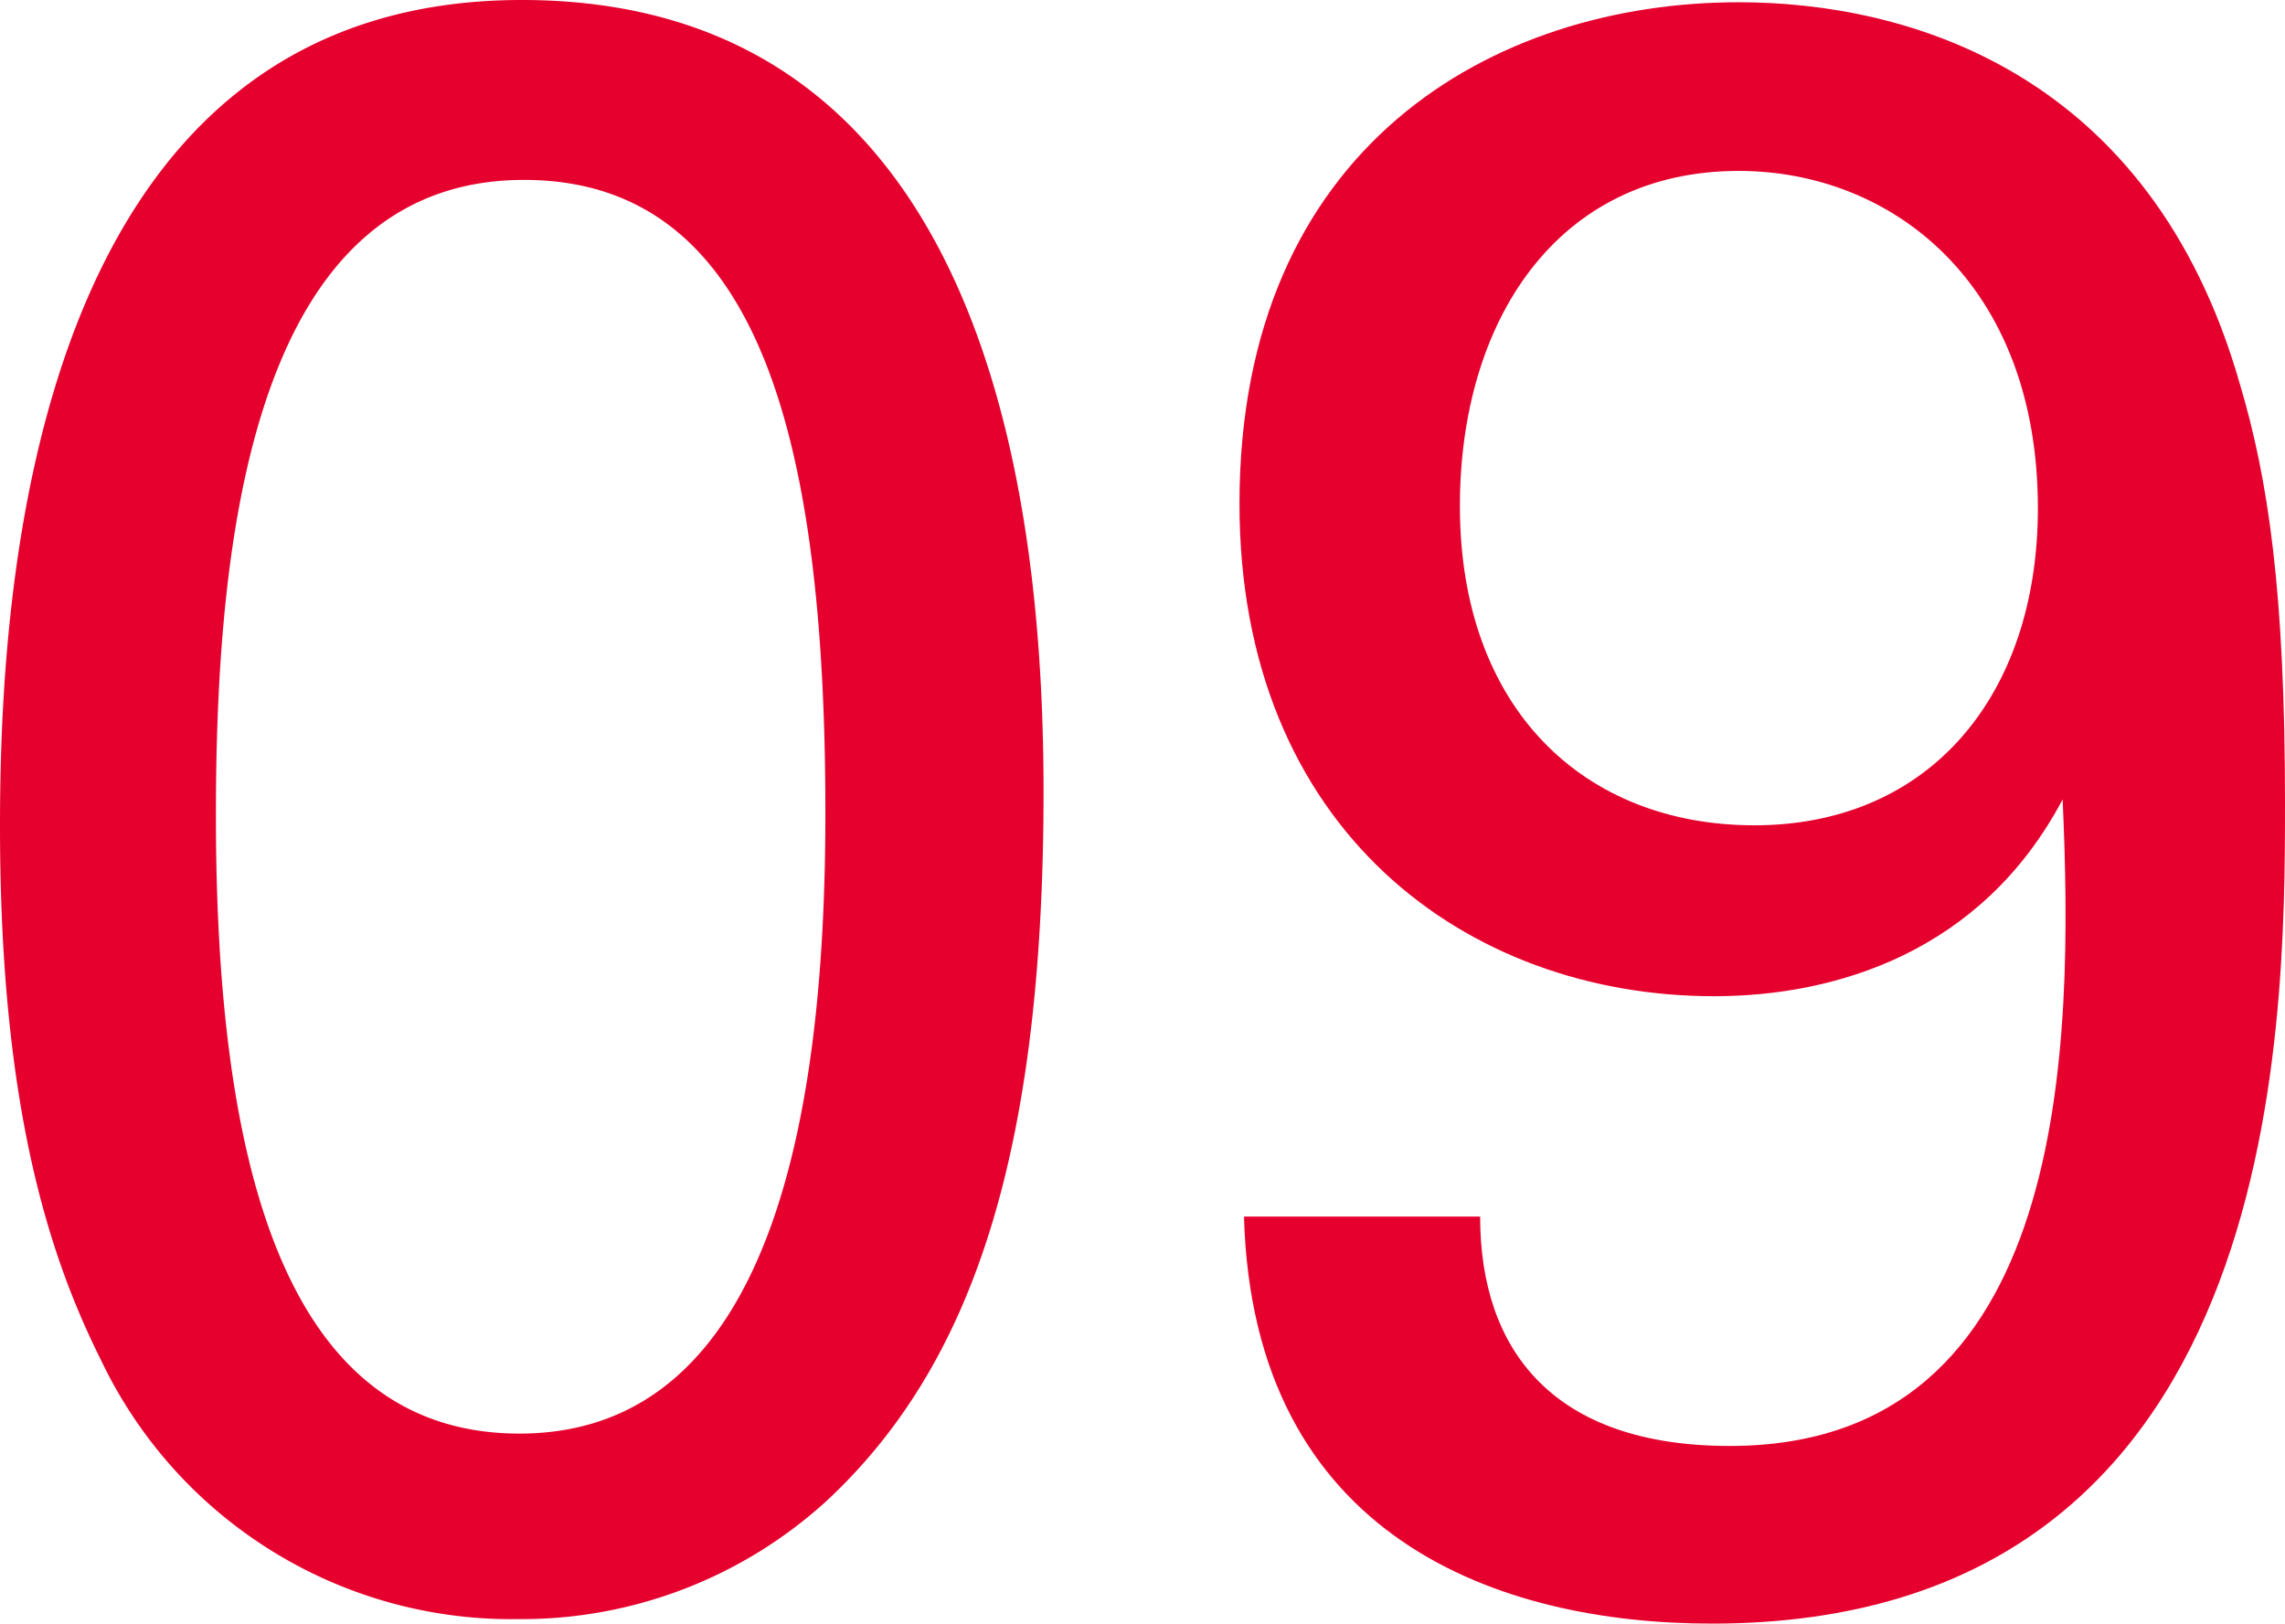 <svg xmlns="http://www.w3.org/2000/svg" width="81.28" height="57.76" viewBox="0 0 81.28 57.76"><defs><style>.cls-1{fill:#e6002d;}</style></defs><title>month_num_09</title><g id="レイヤー_2" data-name="レイヤー 2"><g id="レイヤー_1-2" data-name="レイヤー 1"><path class="cls-1" d="M18.56,0C35.12,0,37.12,17.76,37.12,28.16c0,13.12-2.64,20.48-7.68,25.2a16.09,16.09,0,0,1-11,4.24A16.17,16.17,0,0,1,3.6,48.4c-1.84-3.68-3.6-9-3.6-19C0,21.2,1,0,18.56,0Zm-.08,51c9.28,0,10.88-12.16,10.88-22.08C29.36,15.6,27,6.4,18.64,6.4,9,6.4,7.68,19.12,7.68,29,7.68,41.36,10.08,51,18.48,51Z"/><path class="cls-1" d="M52.65,43.28c0,4.8,2.64,8.16,8.88,8.16,12.15,0,12.23-14.32,11.84-23-2.88,5.44-8.08,7-12.4,7-8.8,0-16.88-5.92-16.88-17.52C44.09,5.2,53.13.08,61.85.08c5.92,0,14.64,2.4,17.83,13.6,1,3.36,1.6,7.36,1.6,14.88,0,8.16-.08,29.2-20.39,29.2-7.52,0-16.32-3-16.64-14.48Zm9.2-37.2c-6.48,0-9.92,5.36-9.92,11.92,0,7.2,4.4,11.36,10.48,11.36,6.24,0,10.08-4.64,10.08-11.28C72.49,10.08,67.29,6.08,61.85,6.08Z"/></g></g></svg>